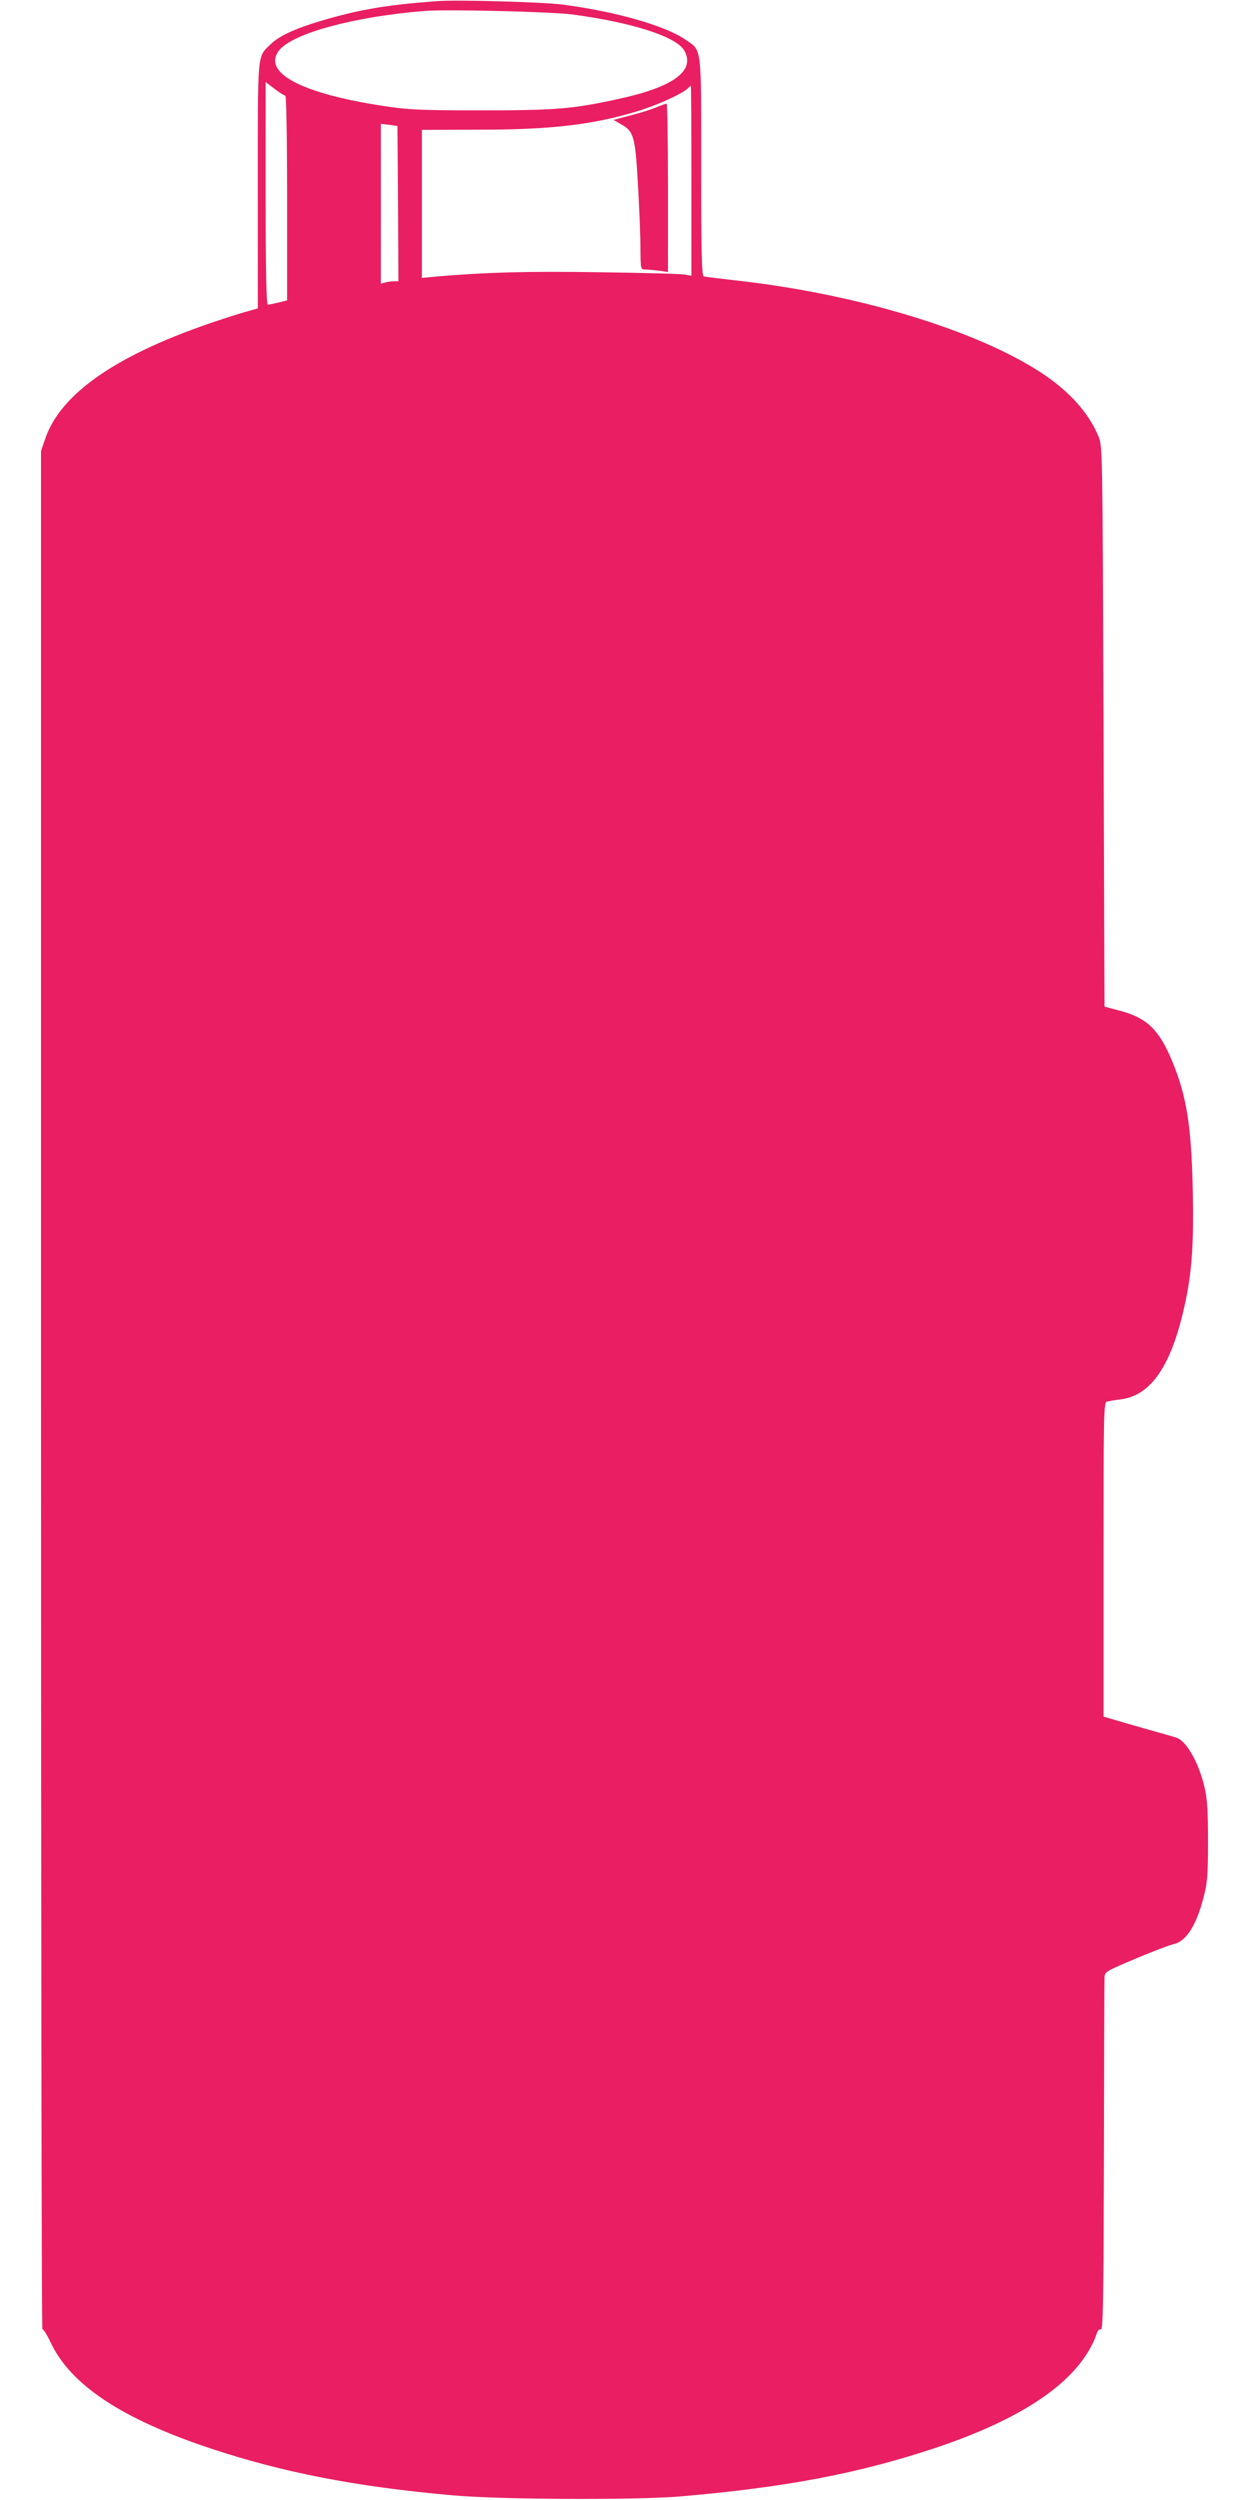 <?xml version="1.0" standalone="no"?>
<!DOCTYPE svg PUBLIC "-//W3C//DTD SVG 20010904//EN"
 "http://www.w3.org/TR/2001/REC-SVG-20010904/DTD/svg10.dtd">
<svg version="1.0" xmlns="http://www.w3.org/2000/svg"
 width="640pt" height="1280pt" viewBox="0 0 640 1280"
 preserveAspectRatio="xMidYMid meet">
<g transform="translate(0,1280) scale(0.1,-0.1)"
fill="#e91e63" stroke="none">
<path d="M2235 12794 c-256 -19 -396 -43 -589 -100 -135 -40 -220 -79 -264
-124 -65 -64 -62 -30 -62 -721 l0 -628 -42 -12 c-24 -6 -95 -28 -158 -49 -514
-170 -810 -372 -889 -608 l-21 -61 0 -4812 c0 -2647 3 -4809 7 -4805 4 3 24
-28 44 -71 103 -215 364 -388 814 -538 369 -123 745 -197 1242 -241 241 -22
933 -25 1163 -6 536 46 906 116 1292 243 402 132 668 295 789 482 22 33 44 77
50 98 8 25 16 36 25 32 12 -4 14 137 16 883 1 489 2 903 3 919 1 29 6 32 160
97 88 37 174 70 191 73 67 14 119 95 157 243 19 75 22 114 22 287 0 157 -4
216 -18 275 -30 128 -94 239 -146 254 -9 3 -65 19 -126 36 -60 17 -140 40
-177 51 l-68 20 0 804 c0 757 1 804 18 809 9 2 40 8 69 11 149 19 250 157 318
437 46 189 58 333 52 633 -7 328 -31 482 -105 661 -67 161 -128 221 -264 258
l-83 22 -5 1435 c-5 1428 -5 1434 -26 1485 -49 118 -145 227 -286 321 -334
222 -955 410 -1578 478 -80 9 -151 18 -157 20 -10 3 -13 125 -13 562 0 631 5
591 -82 651 -104 71 -357 143 -623 178 -106 14 -547 26 -650 18z m695 -68
c307 -41 531 -113 573 -184 60 -104 -55 -189 -343 -250 -229 -50 -315 -57
-695 -57 -323 0 -375 3 -505 23 -420 64 -619 171 -531 284 70 88 385 173 746
202 117 9 645 -4 755 -18z m-1469 -416 c5 0 9 -210 9 -524 l0 -524 -44 -11
c-25 -6 -50 -11 -55 -11 -7 0 -11 182 -11 570 l0 570 46 -35 c25 -19 50 -35
55 -35z m2079 -436 l0 -486 -32 6 c-18 4 -213 9 -433 12 -366 6 -591 0 -842
-22 l-73 -7 0 379 0 379 292 1 c369 0 583 25 813 95 99 30 226 88 255 115 8 8
16 14 17 14 2 0 3 -219 3 -486z m-1502 -116 l2 -398 -22 0 c-13 0 -33 -3 -45
-6 l-23 -6 0 409 0 409 43 -5 42 -6 3 -397z"/>
<path d="M3360 12250 c-25 -10 -84 -29 -132 -41 l-87 -23 37 -21 c67 -37 74
-62 88 -304 7 -119 13 -267 13 -328 1 -112 1 -113 25 -113 13 0 44 -3 70 -6
l46 -7 0 432 c0 237 -3 431 -7 430 -5 0 -28 -8 -53 -19z"/>
</g>
</svg>
